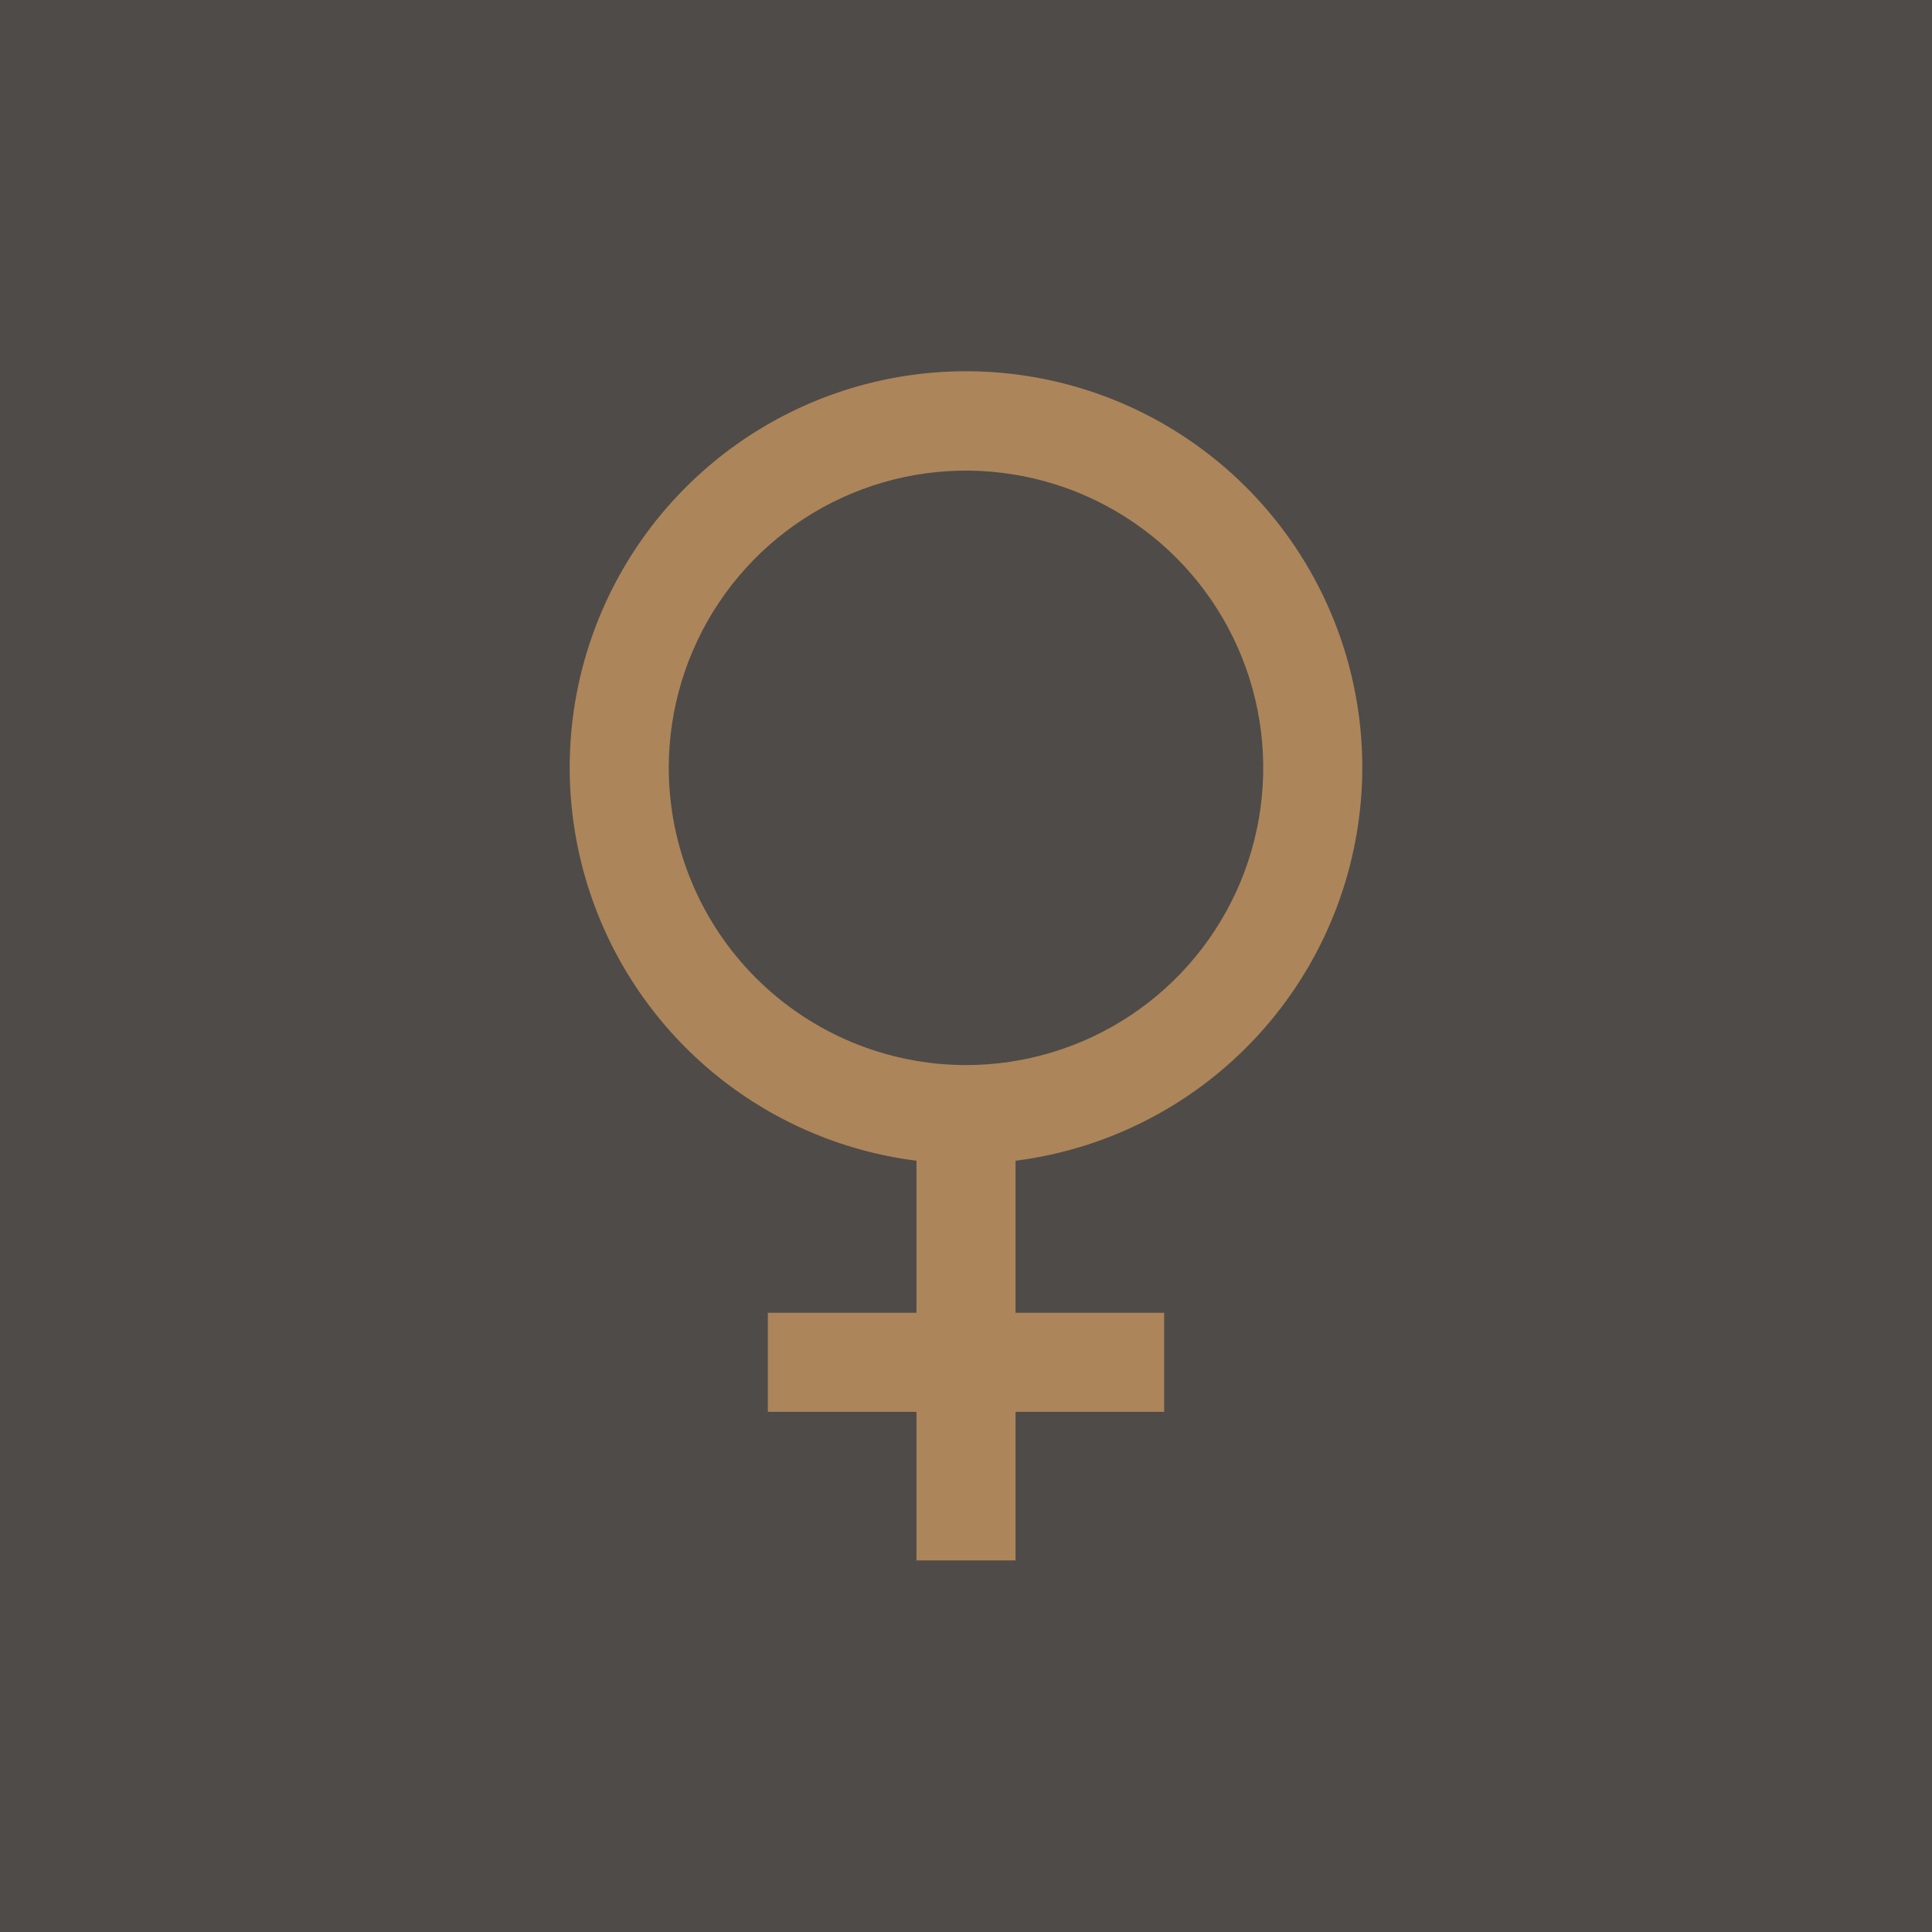 <svg xmlns="http://www.w3.org/2000/svg" width="78" height="78" viewBox="0 0 78 78" fill="none"><rect width="78" height="78" fill="#4F4B48"></rect><g clip-path="url(#clip0_301_633)"><path d="M55 31C55.002 27.92 54.116 24.905 52.447 22.317C50.778 19.729 48.398 17.677 45.592 16.408C42.785 15.14 39.673 14.708 36.627 15.165C33.581 15.621 30.732 16.947 28.422 18.983C26.111 21.02 24.437 23.679 23.601 26.643C22.765 29.607 22.802 32.749 23.708 35.693C24.613 38.636 26.349 41.256 28.707 43.237C31.065 45.218 33.944 46.477 37 46.862V53H31V57H37V63H41V57H47V53H41V46.862C44.863 46.372 48.415 44.491 50.992 41.572C53.569 38.652 54.993 34.894 55 31ZM27 31C27 28.627 27.704 26.307 29.022 24.333C30.341 22.36 32.215 20.822 34.408 19.913C36.6 19.005 39.013 18.768 41.341 19.231C43.669 19.694 45.807 20.837 47.485 22.515C49.163 24.193 50.306 26.331 50.769 28.659C51.232 30.987 50.995 33.4 50.087 35.592C49.178 37.785 47.64 39.659 45.667 40.978C43.693 42.296 41.373 43 39 43C35.818 42.997 32.768 41.731 30.518 39.482C28.268 37.232 27.003 34.182 27 31Z" fill="#AC855A"></path></g><defs><clipPath id="clip0_301_633"><rect width="48" height="48" fill="white" transform="translate(15 15)"></rect></clipPath></defs></svg>